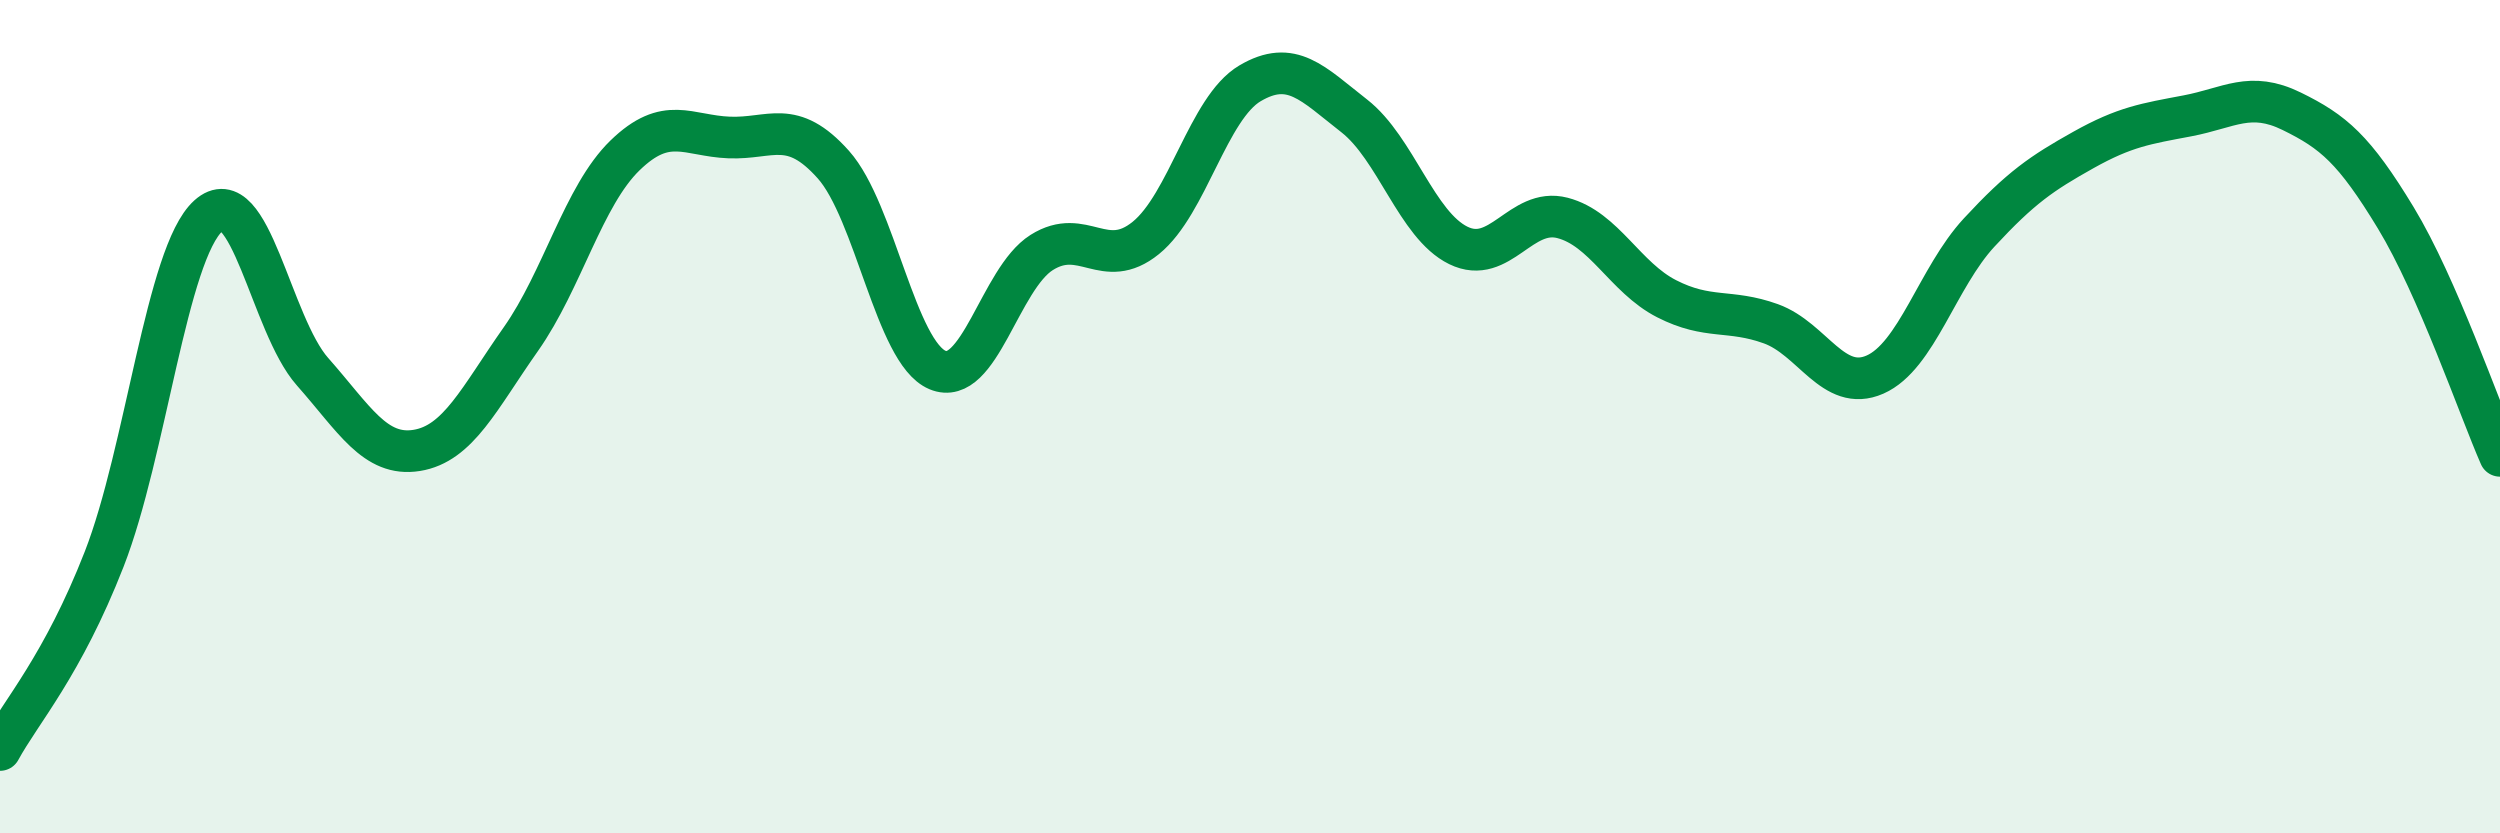 
    <svg width="60" height="20" viewBox="0 0 60 20" xmlns="http://www.w3.org/2000/svg">
      <path
        d="M 0,18 C 0.5,17.08 1.5,15.98 2.5,13.42 C 3.5,10.86 4,6.08 5,5.18 C 6,4.28 6.5,7.79 7.5,8.92 C 8.5,10.05 9,10.97 10,10.81 C 11,10.65 11.5,9.56 12.5,8.14 C 13.5,6.72 14,4.7 15,3.73 C 16,2.76 16.5,3.26 17.5,3.3 C 18.5,3.34 19,2.83 20,3.95 C 21,5.07 21.5,8.46 22.5,8.88 C 23.5,9.3 24,6.69 25,6.06 C 26,5.43 26.5,6.52 27.5,5.71 C 28.5,4.9 29,2.59 30,2 C 31,1.41 31.5,2 32.5,2.78 C 33.5,3.56 34,5.4 35,5.89 C 36,6.38 36.5,4.97 37.5,5.23 C 38.5,5.49 39,6.66 40,7.17 C 41,7.68 41.5,7.41 42.5,7.77 C 43.5,8.13 44,9.43 45,8.99 C 46,8.55 46.5,6.66 47.5,5.58 C 48.5,4.5 49,4.16 50,3.6 C 51,3.04 51.5,2.97 52.5,2.78 C 53.5,2.59 54,2.18 55,2.67 C 56,3.16 56.5,3.58 57.5,5.23 C 58.5,6.88 59.5,9.8 60,10.94L60 20L0 20Z"
        fill="#008740"
        opacity="0.1"
        stroke-linecap="round"
        stroke-linejoin="round"
      />
      <path
        d="M 0,18 C 0.5,17.08 1.5,15.98 2.5,13.42 C 3.5,10.86 4,6.08 5,5.18 C 6,4.28 6.5,7.79 7.5,8.92 C 8.5,10.05 9,10.97 10,10.81 C 11,10.65 11.5,9.56 12.5,8.14 C 13.5,6.72 14,4.7 15,3.73 C 16,2.76 16.5,3.26 17.5,3.3 C 18.5,3.34 19,2.83 20,3.95 C 21,5.07 21.5,8.46 22.5,8.88 C 23.5,9.3 24,6.69 25,6.06 C 26,5.43 26.5,6.52 27.5,5.71 C 28.5,4.9 29,2.59 30,2 C 31,1.41 31.5,2 32.5,2.78 C 33.5,3.56 34,5.4 35,5.89 C 36,6.38 36.5,4.97 37.5,5.23 C 38.5,5.49 39,6.66 40,7.17 C 41,7.68 41.5,7.41 42.5,7.77 C 43.5,8.13 44,9.43 45,8.99 C 46,8.55 46.5,6.66 47.5,5.58 C 48.5,4.5 49,4.16 50,3.6 C 51,3.04 51.5,2.97 52.5,2.78 C 53.5,2.59 54,2.18 55,2.67 C 56,3.16 56.5,3.58 57.5,5.23 C 58.5,6.88 59.5,9.8 60,10.94"
        stroke="#008740"
        stroke-width="1"
        fill="none"
        stroke-linecap="round"
        stroke-linejoin="round"
      />
    </svg>
  